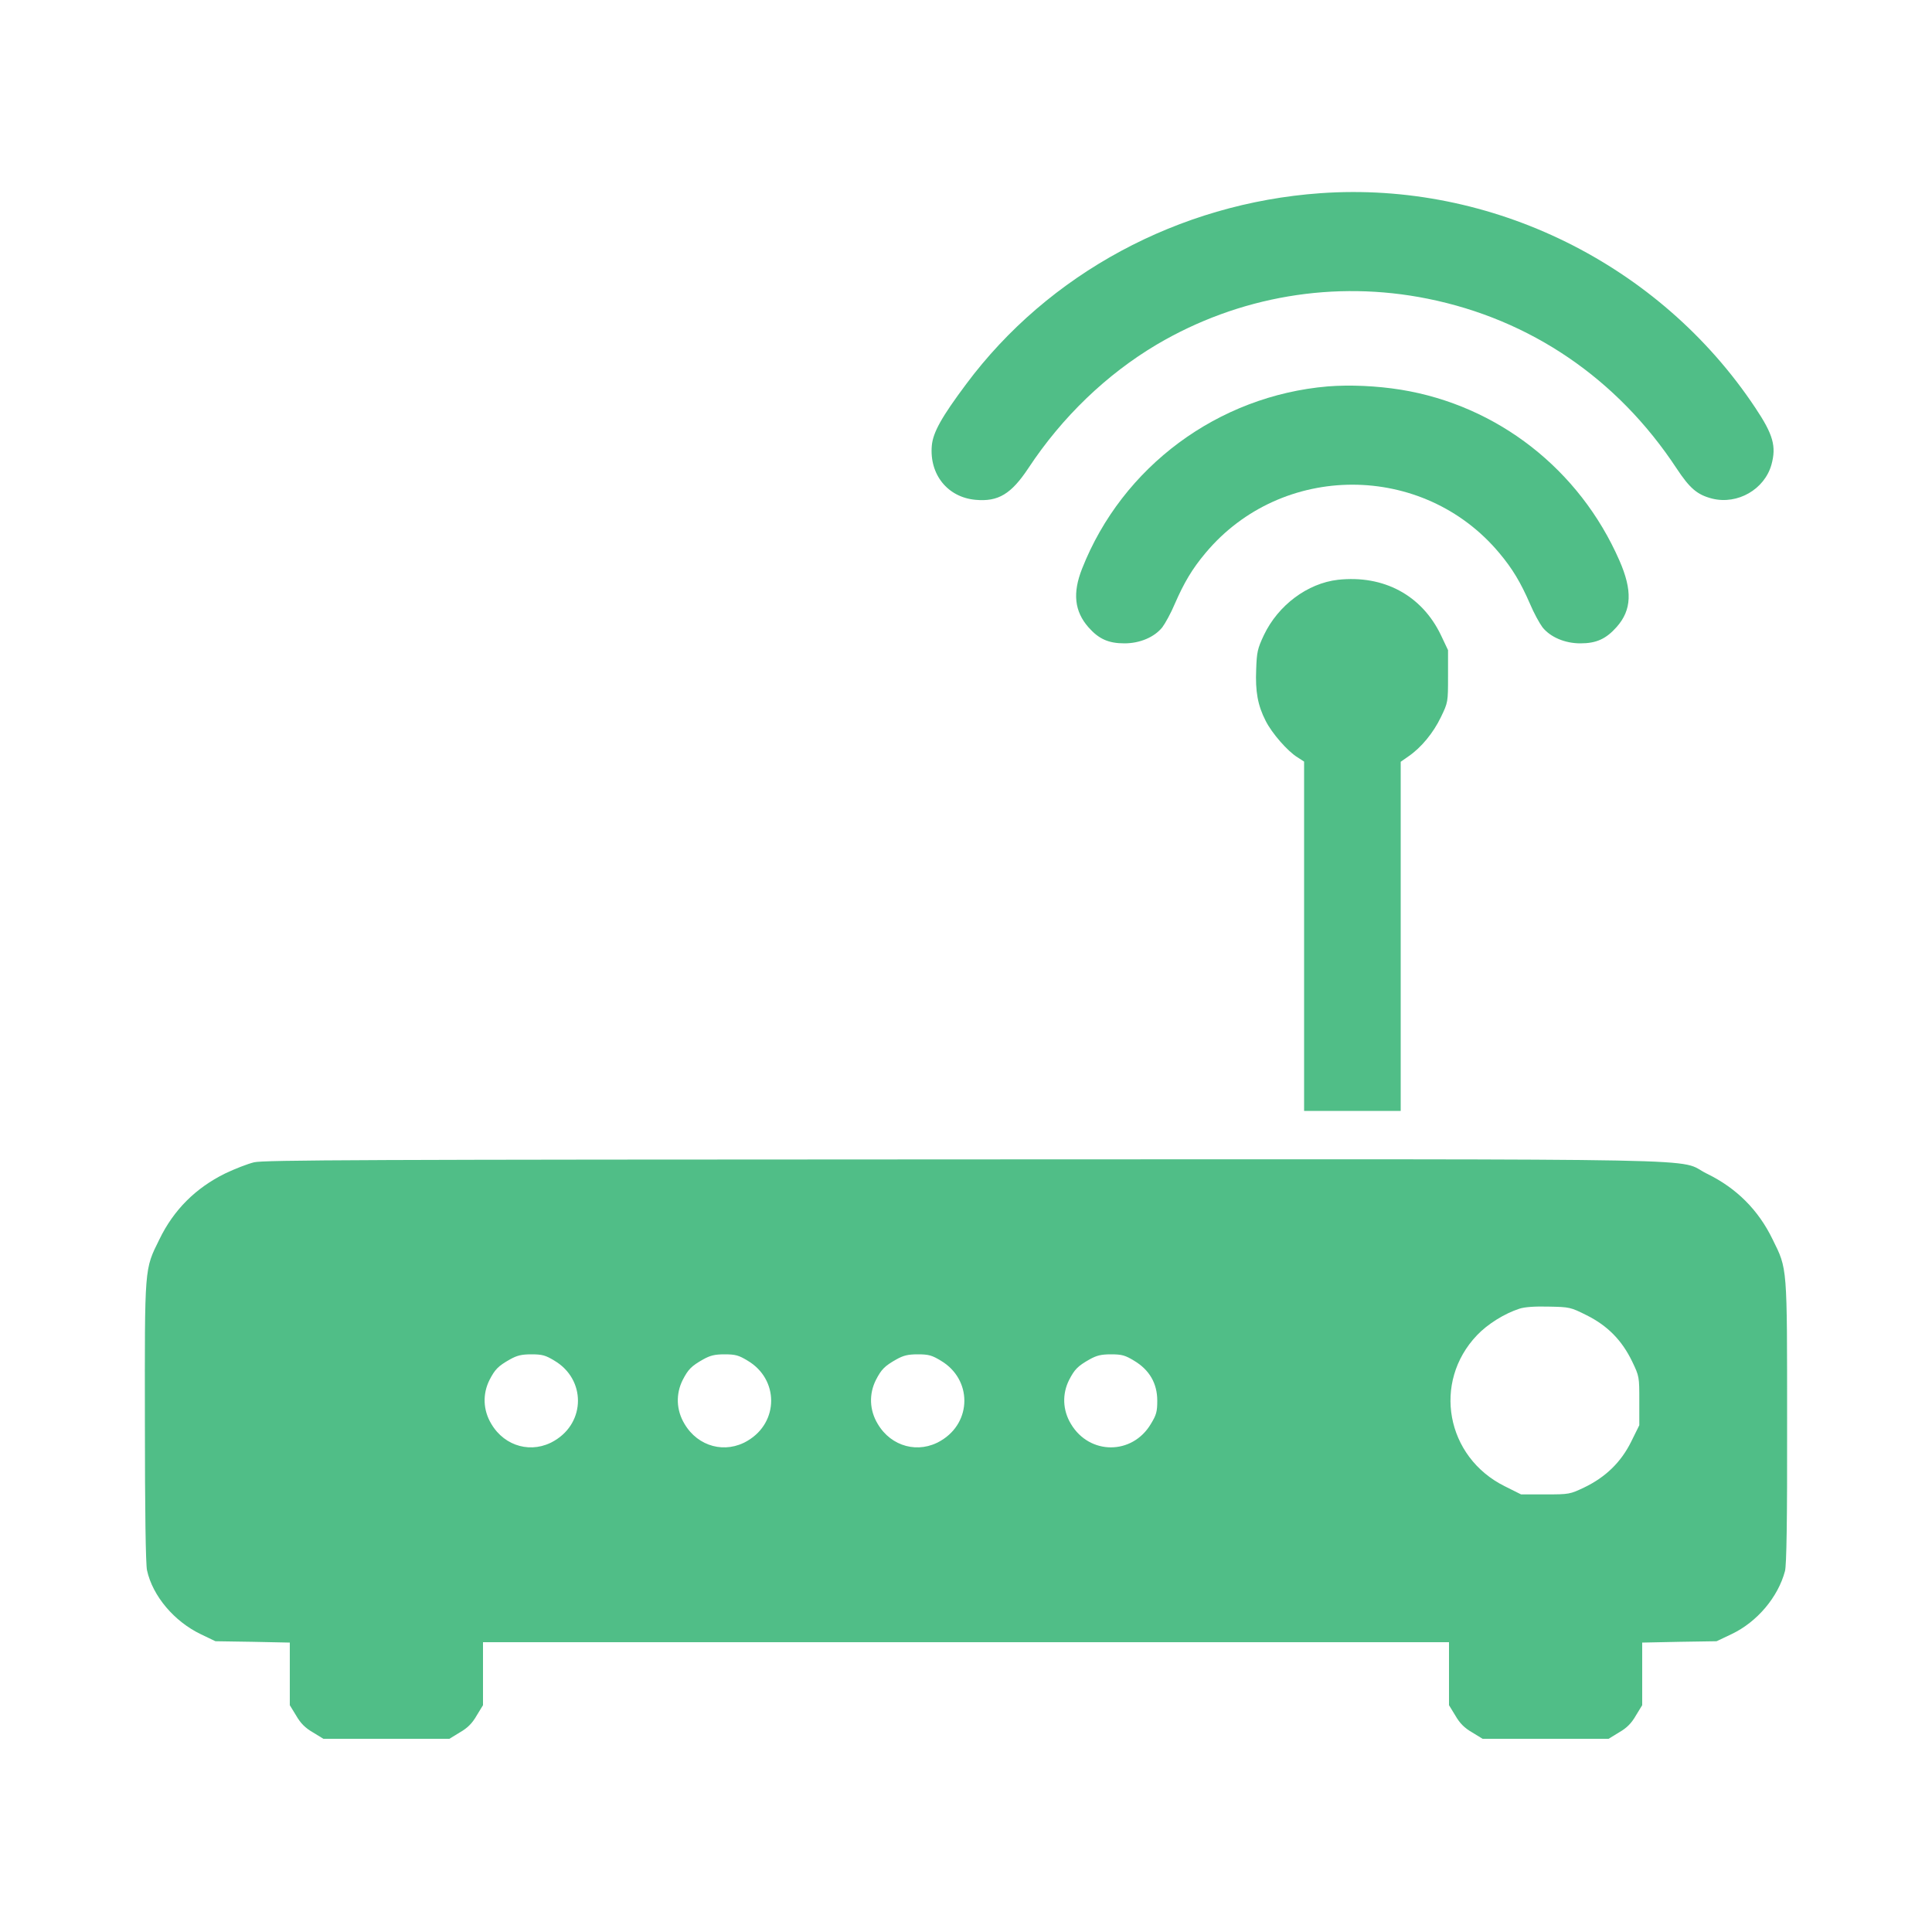<?xml version="1.0" encoding="utf-8"?>
<!-- Generator: Adobe Illustrator 27.8.1, SVG Export Plug-In . SVG Version: 6.00 Build 0)  -->
<svg version="1.1" id="Layer_1" xmlns="http://www.w3.org/2000/svg" xmlns:xlink="http://www.w3.org/1999/xlink" x="0px" y="0px"
	 viewBox="0 0 1000 1000" style="enable-background:new 0 0 1000 1000;" xml:space="preserve">
<style type="text/css">
	.st0{fill:#50BE87;}
</style>
<g transform="translate(0,1000) scale(0.1,-0.1)">
	<path class="st0" d="M6834,9000c-733-52-1407-416-1833-988c-127-170-172-250-178-319c-13-149,82-267,226-280c118-11,185,30,274,164
		c174,264,405,486,665,640c424,250,920,334,1401,237c532-107,982-413,1288-877c70-106,108-138,186-158c131-32,270,48,306,176
		c26,95,9,156-84,295C8590,8634,7719,9063,6834,9000z"/>
	<path class="st0" d="M6873,8000c-568-48-1064-415-1272-943c-50-126-40-221,33-304c53-60,103-83,186-83c80,0,155,32,196,83
		c15,20,45,74,65,122c48,110,90,181,159,263c394,471,1126,471,1520,0c69-82,111-153,159-263c20-48,50-102,65-122
		c41-51,116-83,196-83c83,0,133,23,188,85c78,88,82,189,14,344c-206,471-631,803-1132,884C7125,8003,6987,8009,6873,8000z"/>
	<path class="st0" d="M6925,6999c-157-18-309-131-383-286c-33-70-37-88-40-177c-5-115,8-187,49-267c32-64,114-158,165-189l34-22
		v-904v-904h250h250v904v903l40,28c67,46,129,122,168,203c37,77,37,77,37,212v135l-37,78C7359,6919,7162,7025,6925,6999z"/>
	<path class="st0" d="M1315,3984c-33-8-100-34-150-58c-152-75-266-188-340-341c-78-158-76-134-75-946c0-458,4-738,11-767
		c29-133,141-265,279-331l75-36l193-3l192-4v-162v-162l33-54c23-40,47-64,87-87l54-33h326h326l54,33c40,23,64,47,87,87l33,54v163
		v163h2500h2500v-163v-163l33-54c23-40,47-64,87-87l54-33h326h326l54,33c40,23,64,47,87,87l33,54v162v162l193,4l192,3l78,37
		c132,63,240,191,276,326c8,29,12,256,11,769c0,817,2,792-75,948c-74,153-188,266-340,340c-167,82,206,75-3840,74
		C1874,3998,1367,3996,1315,3984z M8211,3193c109-54,184-130,237-240c37-77,37-79,37-204v-126l-42-85c-53-107-133-184-243-237
		c-74-35-77-36-201-36h-126l-84,42c-305,151-376,539-144,782c55,58,142,112,219,137c26,9,81,13,152,11
		C8124,3235,8129,3234,8211,3193z M2870,2957c162-96,162-318,0-414c-115-69-257-32-327,87c-43,71-46,155-9,228c28,54,44,71,106,106
		c36,20,59,26,110,26C2807,2990,2824,2985,2870,2957z M3870,2957c162-96,162-318,0-414c-115-69-257-32-327,87c-43,71-46,155-9,228
		c28,54,44,71,106,106c36,20,59,26,110,26C3807,2990,3824,2985,3870,2957z M4870,2957c162-96,162-318,0-414c-115-69-257-32-327,87
		c-43,71-46,155-9,228c28,54,44,71,106,106c36,20,59,26,110,26C4807,2990,4824,2985,4870,2957z M5870,2957c79-47,120-117,120-207
		c0-57-5-74-33-120c-96-162-318-162-414,0c-43,71-46,155-9,228c28,54,44,71,106,106c36,20,59,26,110,26
		C5807,2990,5824,2985,5870,2957z"/>
</g>
</svg>
